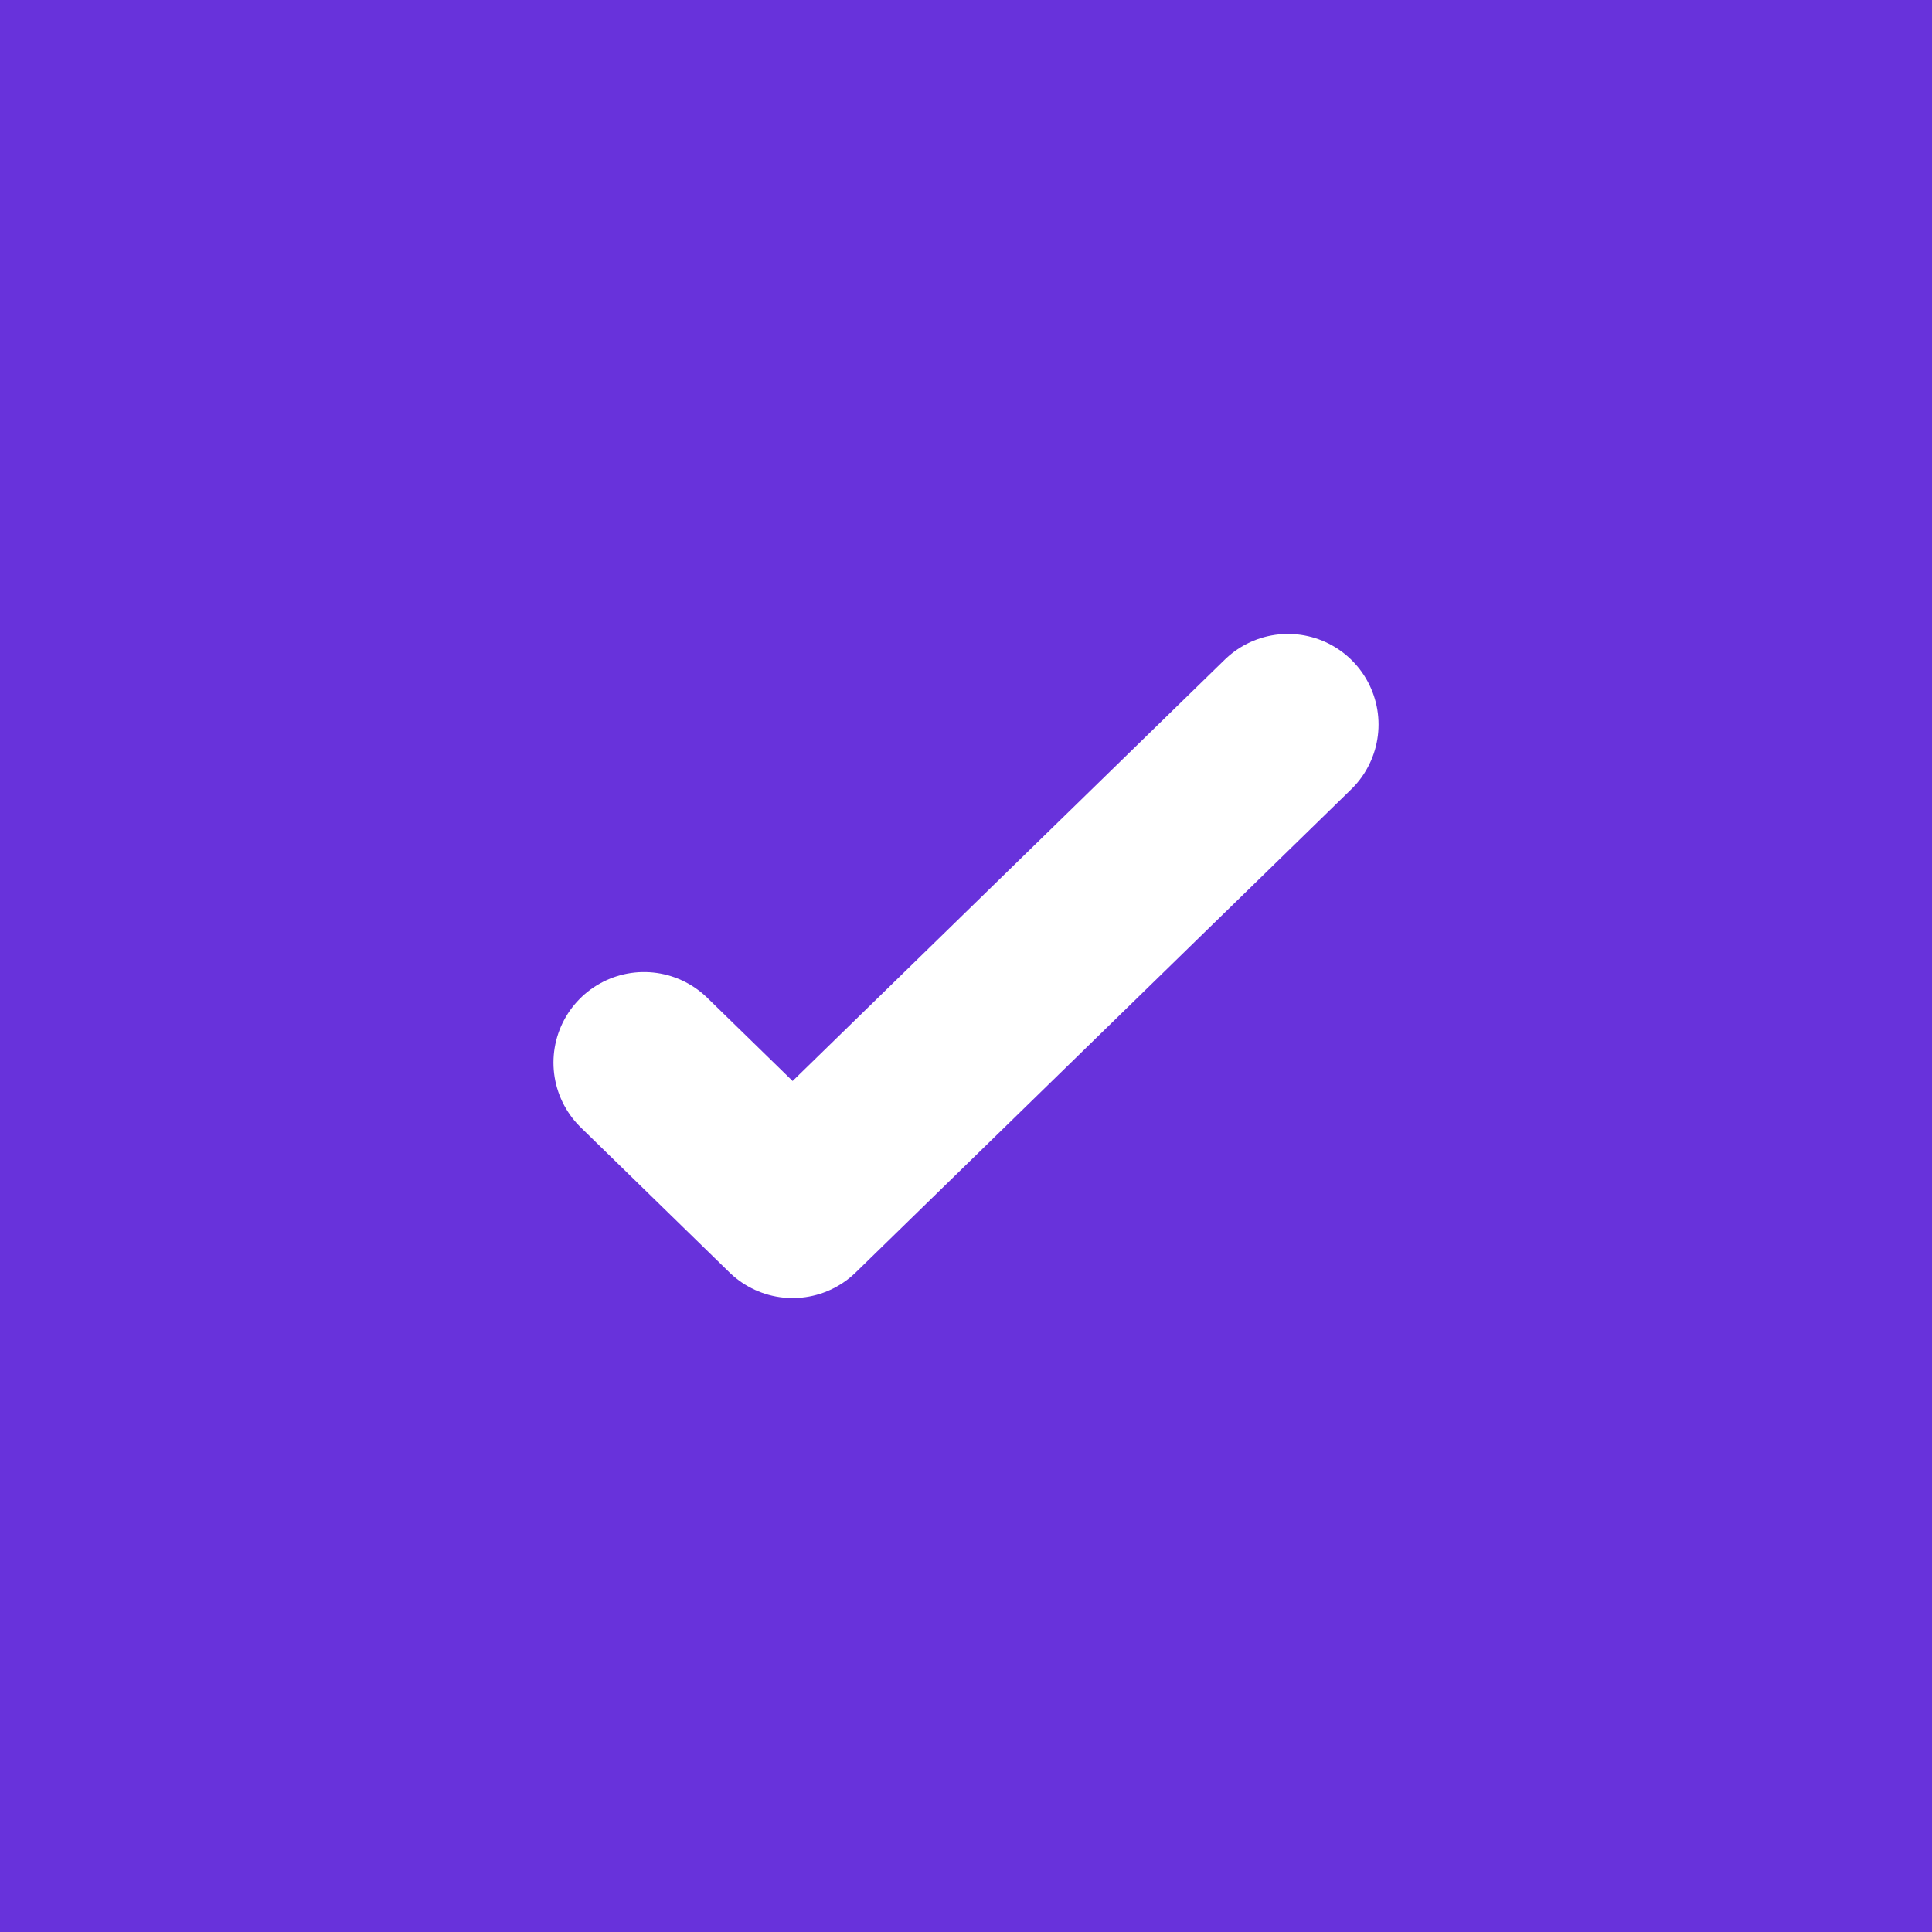 <svg width="32" height="32" viewBox="0 0 32 32" fill="none" xmlns="http://www.w3.org/2000/svg">
<rect width="32" height="32" fill="#6832DB"/>
<path d="M10.667 17.6L13.128 20L21.333 12" stroke="white" stroke-width="3" stroke-linecap="round" stroke-linejoin="round"/>
</svg>
